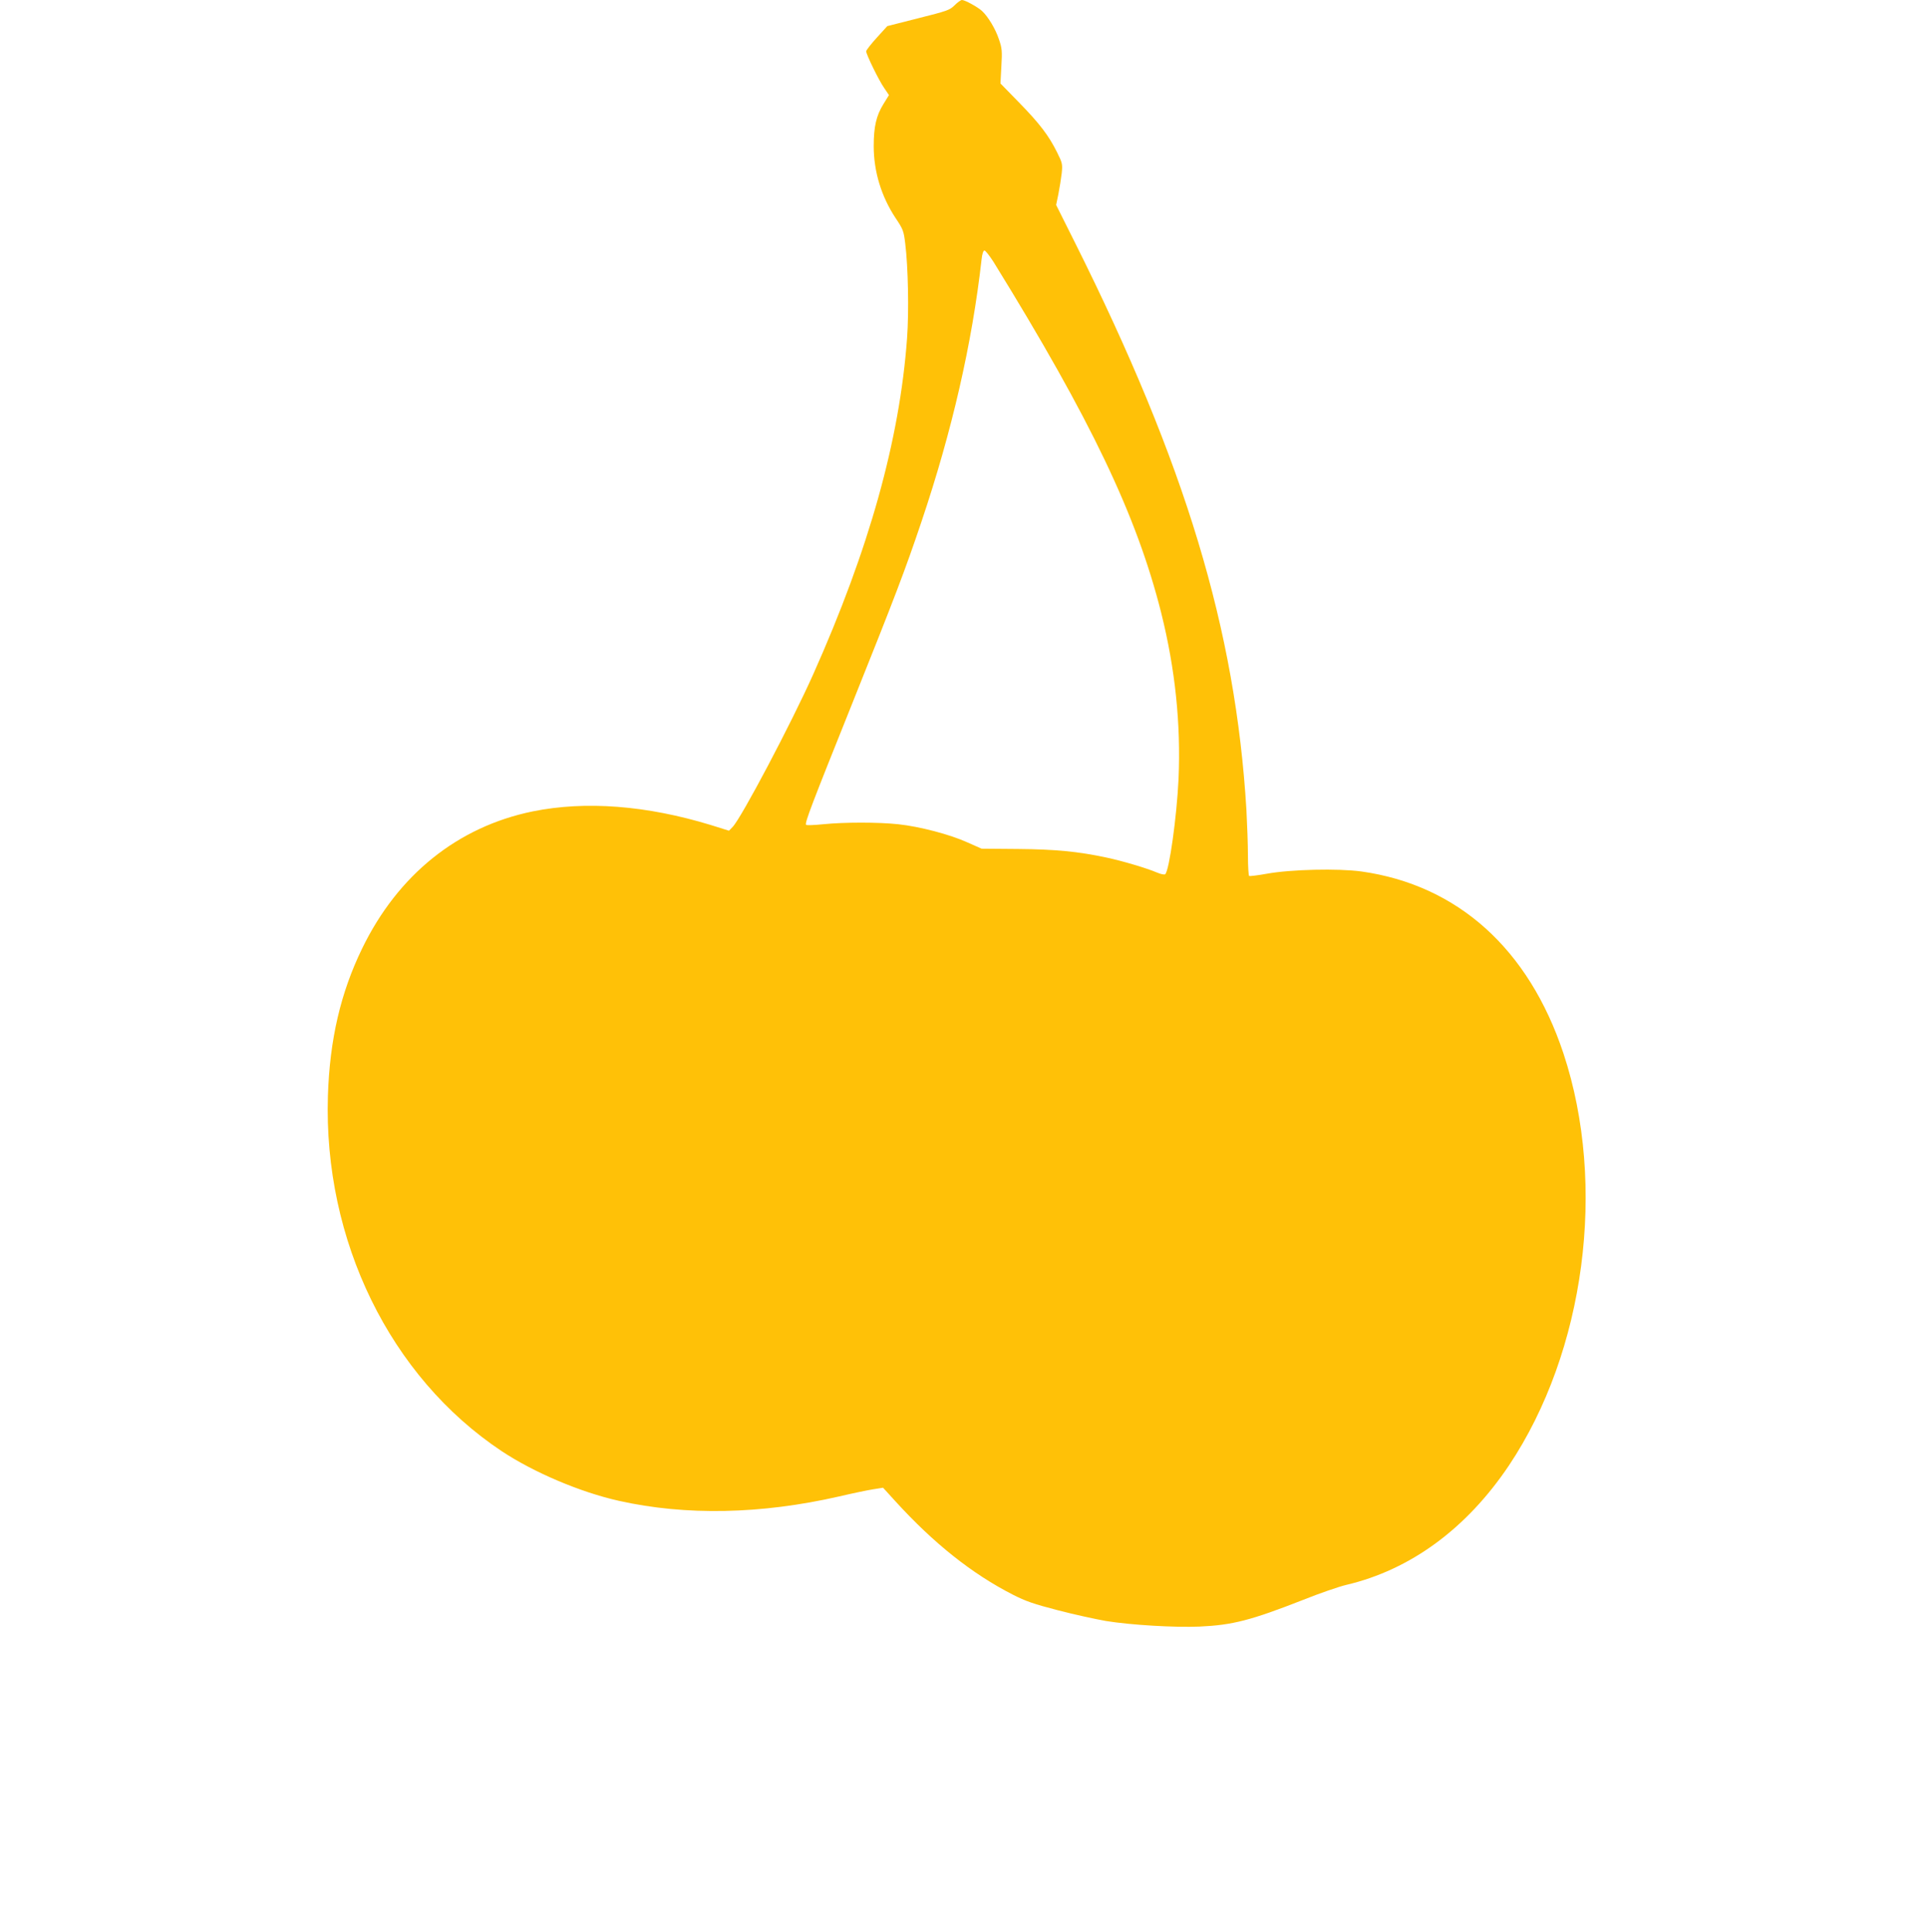 <?xml version="1.0" standalone="no"?>
<!DOCTYPE svg PUBLIC "-//W3C//DTD SVG 20010904//EN"
 "http://www.w3.org/TR/2001/REC-SVG-20010904/DTD/svg10.dtd">
<svg version="1.0" xmlns="http://www.w3.org/2000/svg"
 width="1277pt" height="1280pt" viewBox="0 0 1277 1280"
 preserveAspectRatio="xMidYMid meet">
<g transform="translate(0,1280) scale(0.1,-0.1)"
fill="#ffc107" stroke="none">
<path d="M6326 12765 c-32 -32 -50 -38 -241 -86 l-205 -52 -70 -77 c-39 -43
-70 -83 -70 -90 0 -20 85 -195 120 -244 l31 -46 -37 -60 c-47 -76 -64 -149
-64 -278 0 -168 50 -333 145 -477 50 -74 54 -86 64 -170 19 -153 25 -448 12
-625 -49 -674 -251 -1398 -623 -2230 -145 -324 -476 -951 -533 -1009 l-24 -25
-118 37 c-429 131 -832 162 -1183 91 -497 -102 -893 -420 -1130 -908 -143
-294 -215 -604 -227 -976 -30 -959 412 -1863 1152 -2355 213 -141 521 -272
777 -329 443 -99 941 -89 1458 29 85 20 186 41 223 47 l69 11 81 -89 c254
-279 508 -481 778 -619 86 -44 141 -63 300 -104 107 -28 250 -59 318 -71 167
-27 456 -44 621 -37 218 10 339 41 686 177 110 44 238 88 285 99 426 100 798
373 1079 792 504 754 650 1856 361 2729 -230 693 -701 1116 -1339 1206 -155
21 -467 14 -627 -15 -60 -11 -113 -17 -117 -15 -4 3 -8 64 -8 135 0 71 -5 207
-10 302 -72 1196 -404 2295 -1136 3759 l-125 250 15 73 c8 41 18 103 22 138 6
60 4 68 -31 138 -55 111 -116 191 -252 330 l-123 126 6 114 c6 101 4 121 -16
178 -22 68 -72 151 -112 188 -28 26 -113 73 -133 73 -8 0 -30 -16 -49 -35z
m259 -1702 c646 -1046 948 -1679 1110 -2323 93 -372 131 -735 115 -1103 -12
-250 -61 -602 -88 -629 -5 -5 -29 0 -55 11 -68 29 -229 77 -338 100 -184 39
-335 54 -584 56 l-240 2 -95 42 c-114 52 -316 105 -458 120 -131 14 -358 14
-496 0 -59 -6 -111 -8 -114 -4 -11 10 36 132 306 805 283 706 351 884 459
1205 202 600 335 1179 398 1738 4 36 11 57 19 57 7 0 34 -35 61 -77z"/>
</g>
</svg>
